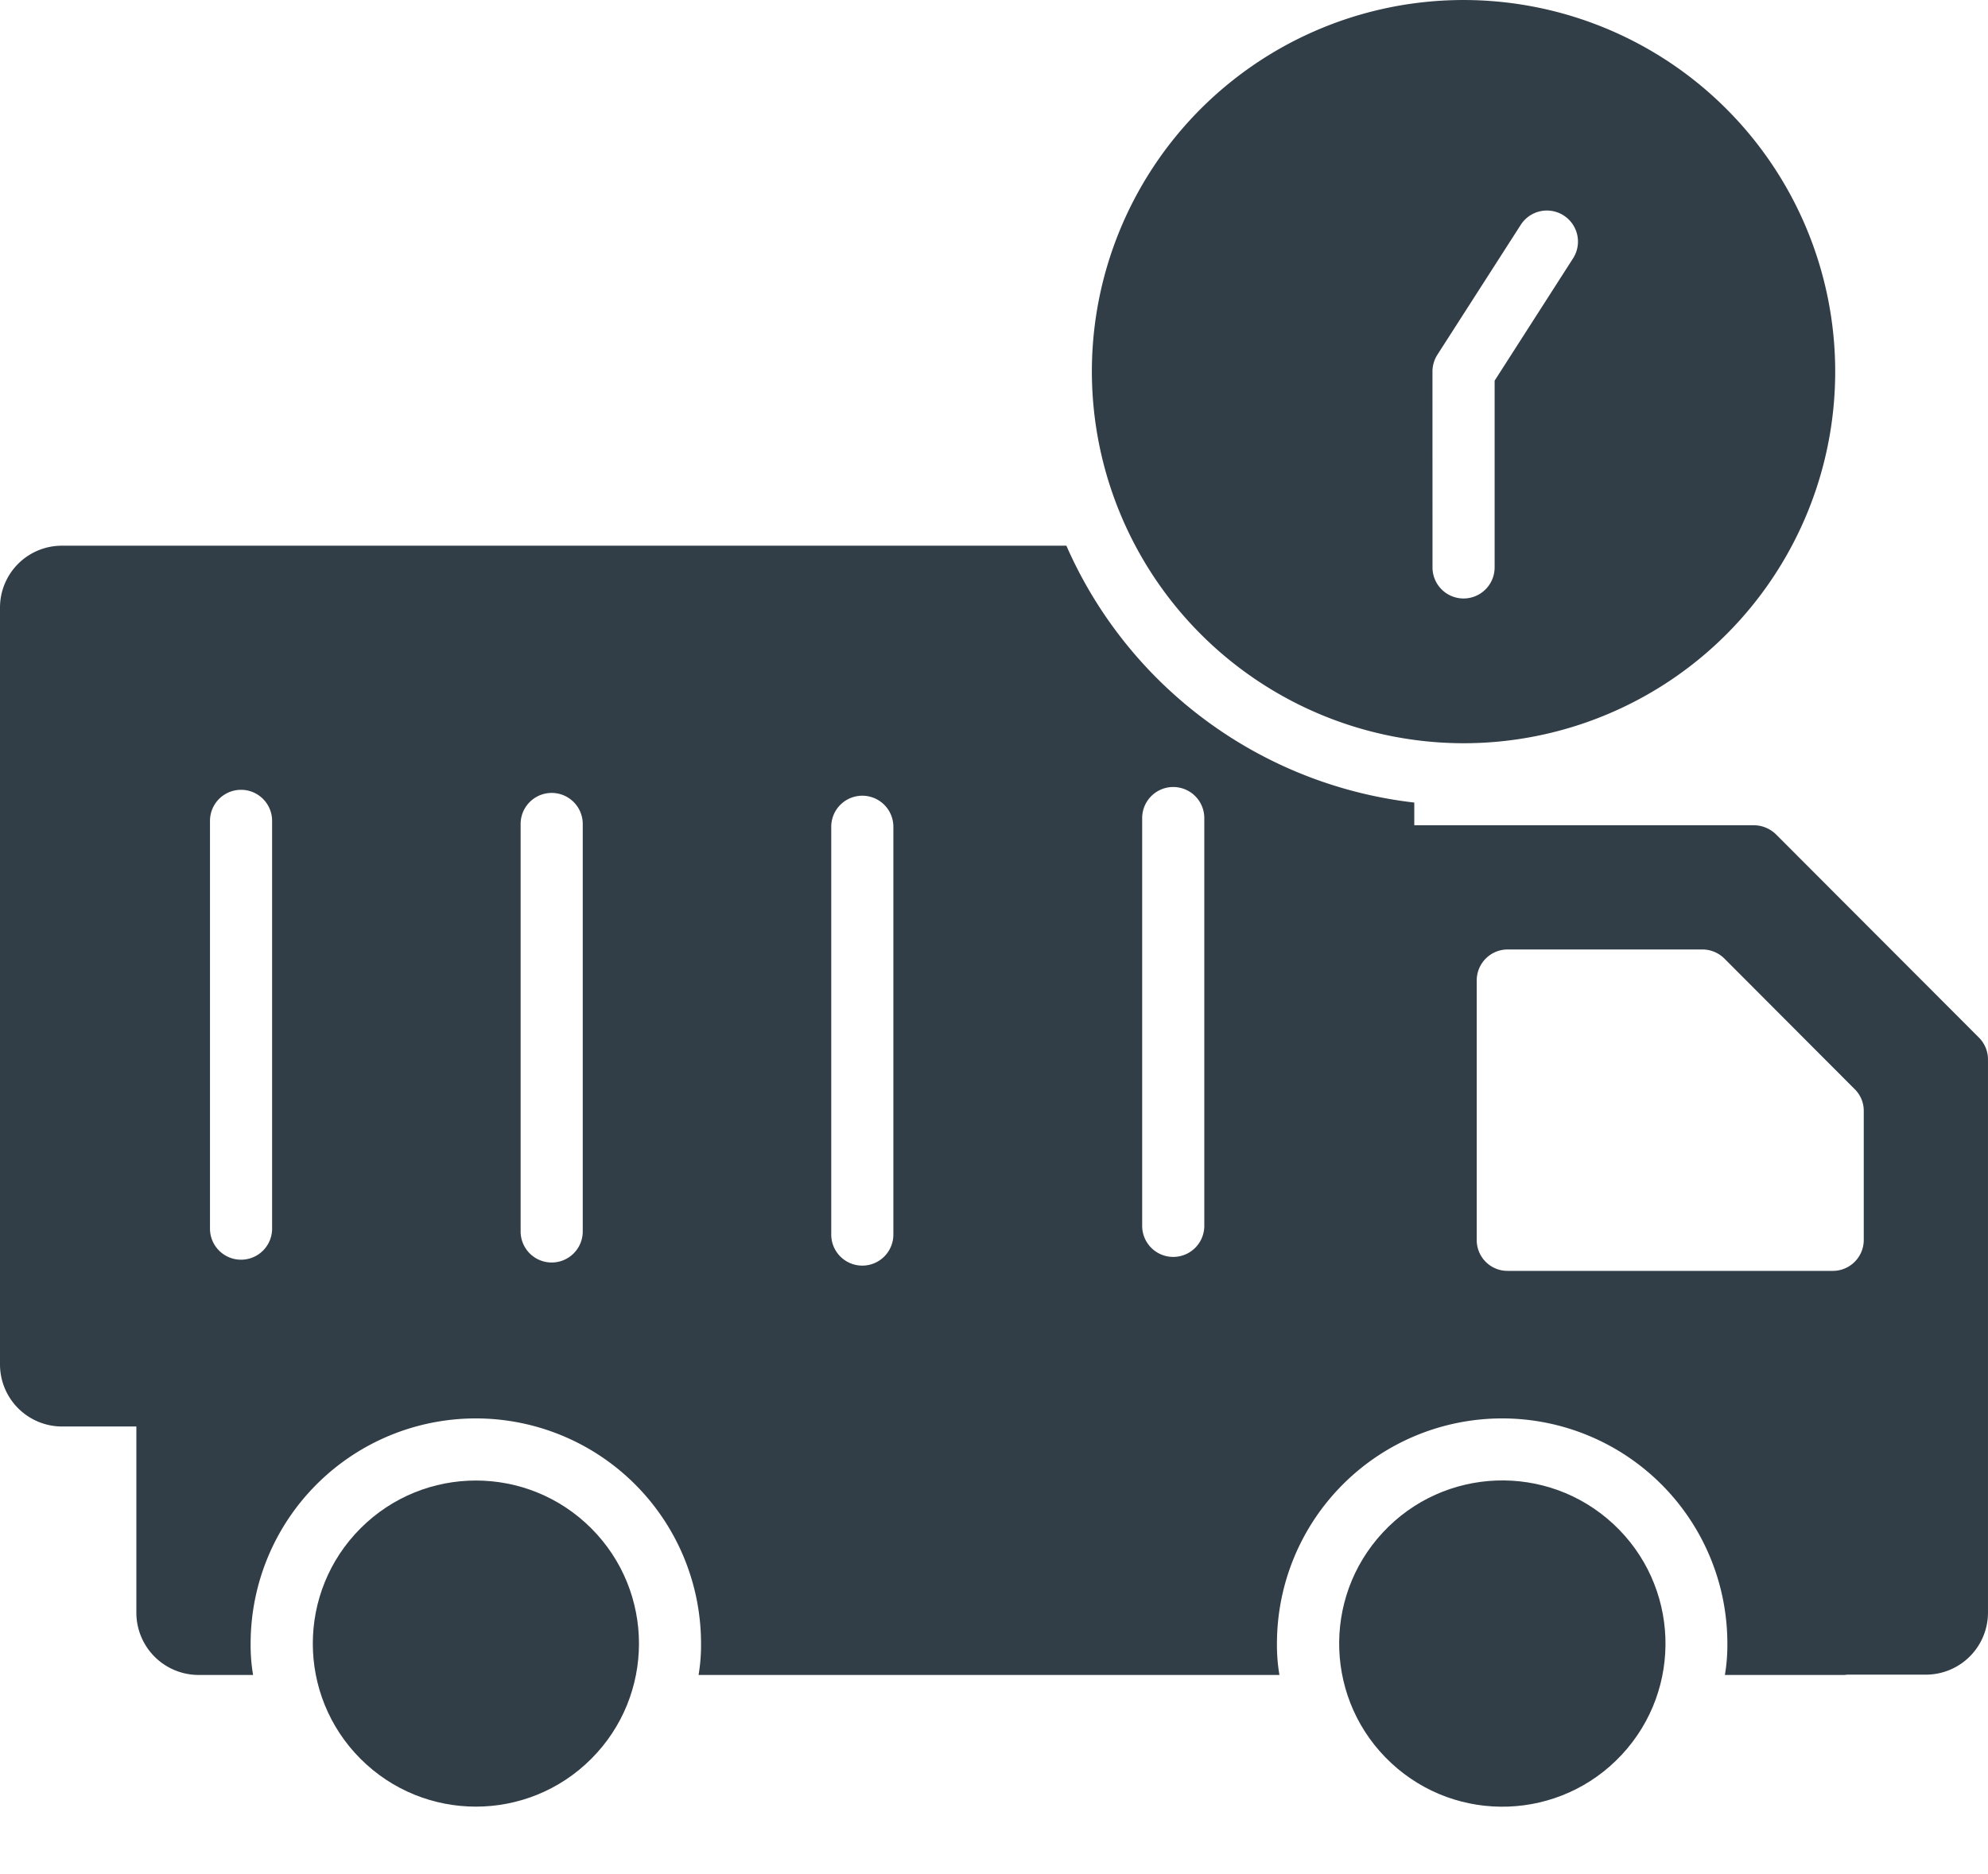 <svg xmlns="http://www.w3.org/2000/svg" width="109.224" height="102.986" viewBox="0 0 109.224 102.986">
  <g id="Group_27823" data-name="Group 27823" transform="translate(-905.387 -3452.972)">
    <g id="Group_26592" data-name="Group 26592" transform="translate(0 -360)">
      <circle id="Ellipse_666" data-name="Ellipse 666" cx="8.96" cy="8.96" r="8.96" transform="translate(918.862 3903.287) rotate(-45)" fill="#323e47"/>
      <circle id="Ellipse_667" data-name="Ellipse 667" cx="8.96" cy="8.96" r="8.96" transform="matrix(0.681, -0.733, 0.733, 0.681, 975.258, 3903.752)" fill="#323e47"/>
    </g>
    <g id="Group_26591" data-name="Group 26591" transform="translate(0 -360)">
      <path id="Path_19312" data-name="Path 19312" d="M374.033,309.956l-11.144-11.161a1.758,1.758,0,0,0-1.211-.494H343.024v-1.246A23.846,23.846,0,0,1,323.91,282.94H268.734a3.4,3.4,0,0,0-3.413,3.414v41.573a3.412,3.412,0,0,0,3.413,3.413h4.079v10.24a3.423,3.423,0,0,0,3.414,3.413h3a9.6,9.6,0,0,1-.136-1.724,12.373,12.373,0,1,1,24.746,0,9.7,9.7,0,0,1-.136,1.724h31.914a9.706,9.706,0,0,1-.136-1.724,12.373,12.373,0,1,1,24.746,0,9.7,9.7,0,0,1-.136,1.724h6.519a.577.577,0,0,0,.171-.017h4.351a3.412,3.412,0,0,0,3.414-3.413v-30.4A1.7,1.7,0,0,0,374.033,309.956Zm-93.762,10.512a1.706,1.706,0,1,1-3.413,0V298.061a1.706,1.706,0,0,1,3.413,0Zm17.067.154a1.706,1.706,0,1,1-3.413,0V298.232a1.706,1.706,0,1,1,3.413,0Zm17.066.171a1.706,1.706,0,1,1-3.413,0V298.385a1.706,1.706,0,1,1,3.413,0Zm17.083-.478a1.706,1.706,0,1,1-3.413,0V297.907a1.706,1.706,0,0,1,3.413,0Zm36.232.768a1.7,1.7,0,0,1-1.706,1.706H348.161a1.69,1.69,0,0,1-1.706-1.706v-14.25a1.7,1.7,0,0,1,1.706-1.706h10.7a1.722,1.722,0,0,1,1.195.494l7.151,7.168a1.668,1.668,0,0,1,.512,1.195Z" transform="translate(640.066 3560.018)" fill="#323e47"/>
      <path id="Path_19313" data-name="Path 19313" d="M341.677,295.824a20.42,20.42,0,1,0-20.427-20.411A20.445,20.445,0,0,0,341.677,295.824ZM339.963,275.4a1.714,1.714,0,0,1,.269-.922l4.6-7.169a1.707,1.707,0,0,1,2.873,1.843l-4.327,6.749v10.262a1.706,1.706,0,1,1-3.413,0Z" transform="translate(644.126 3557.989)" fill="#323e47"/>
    </g>
  </g>
</svg>
